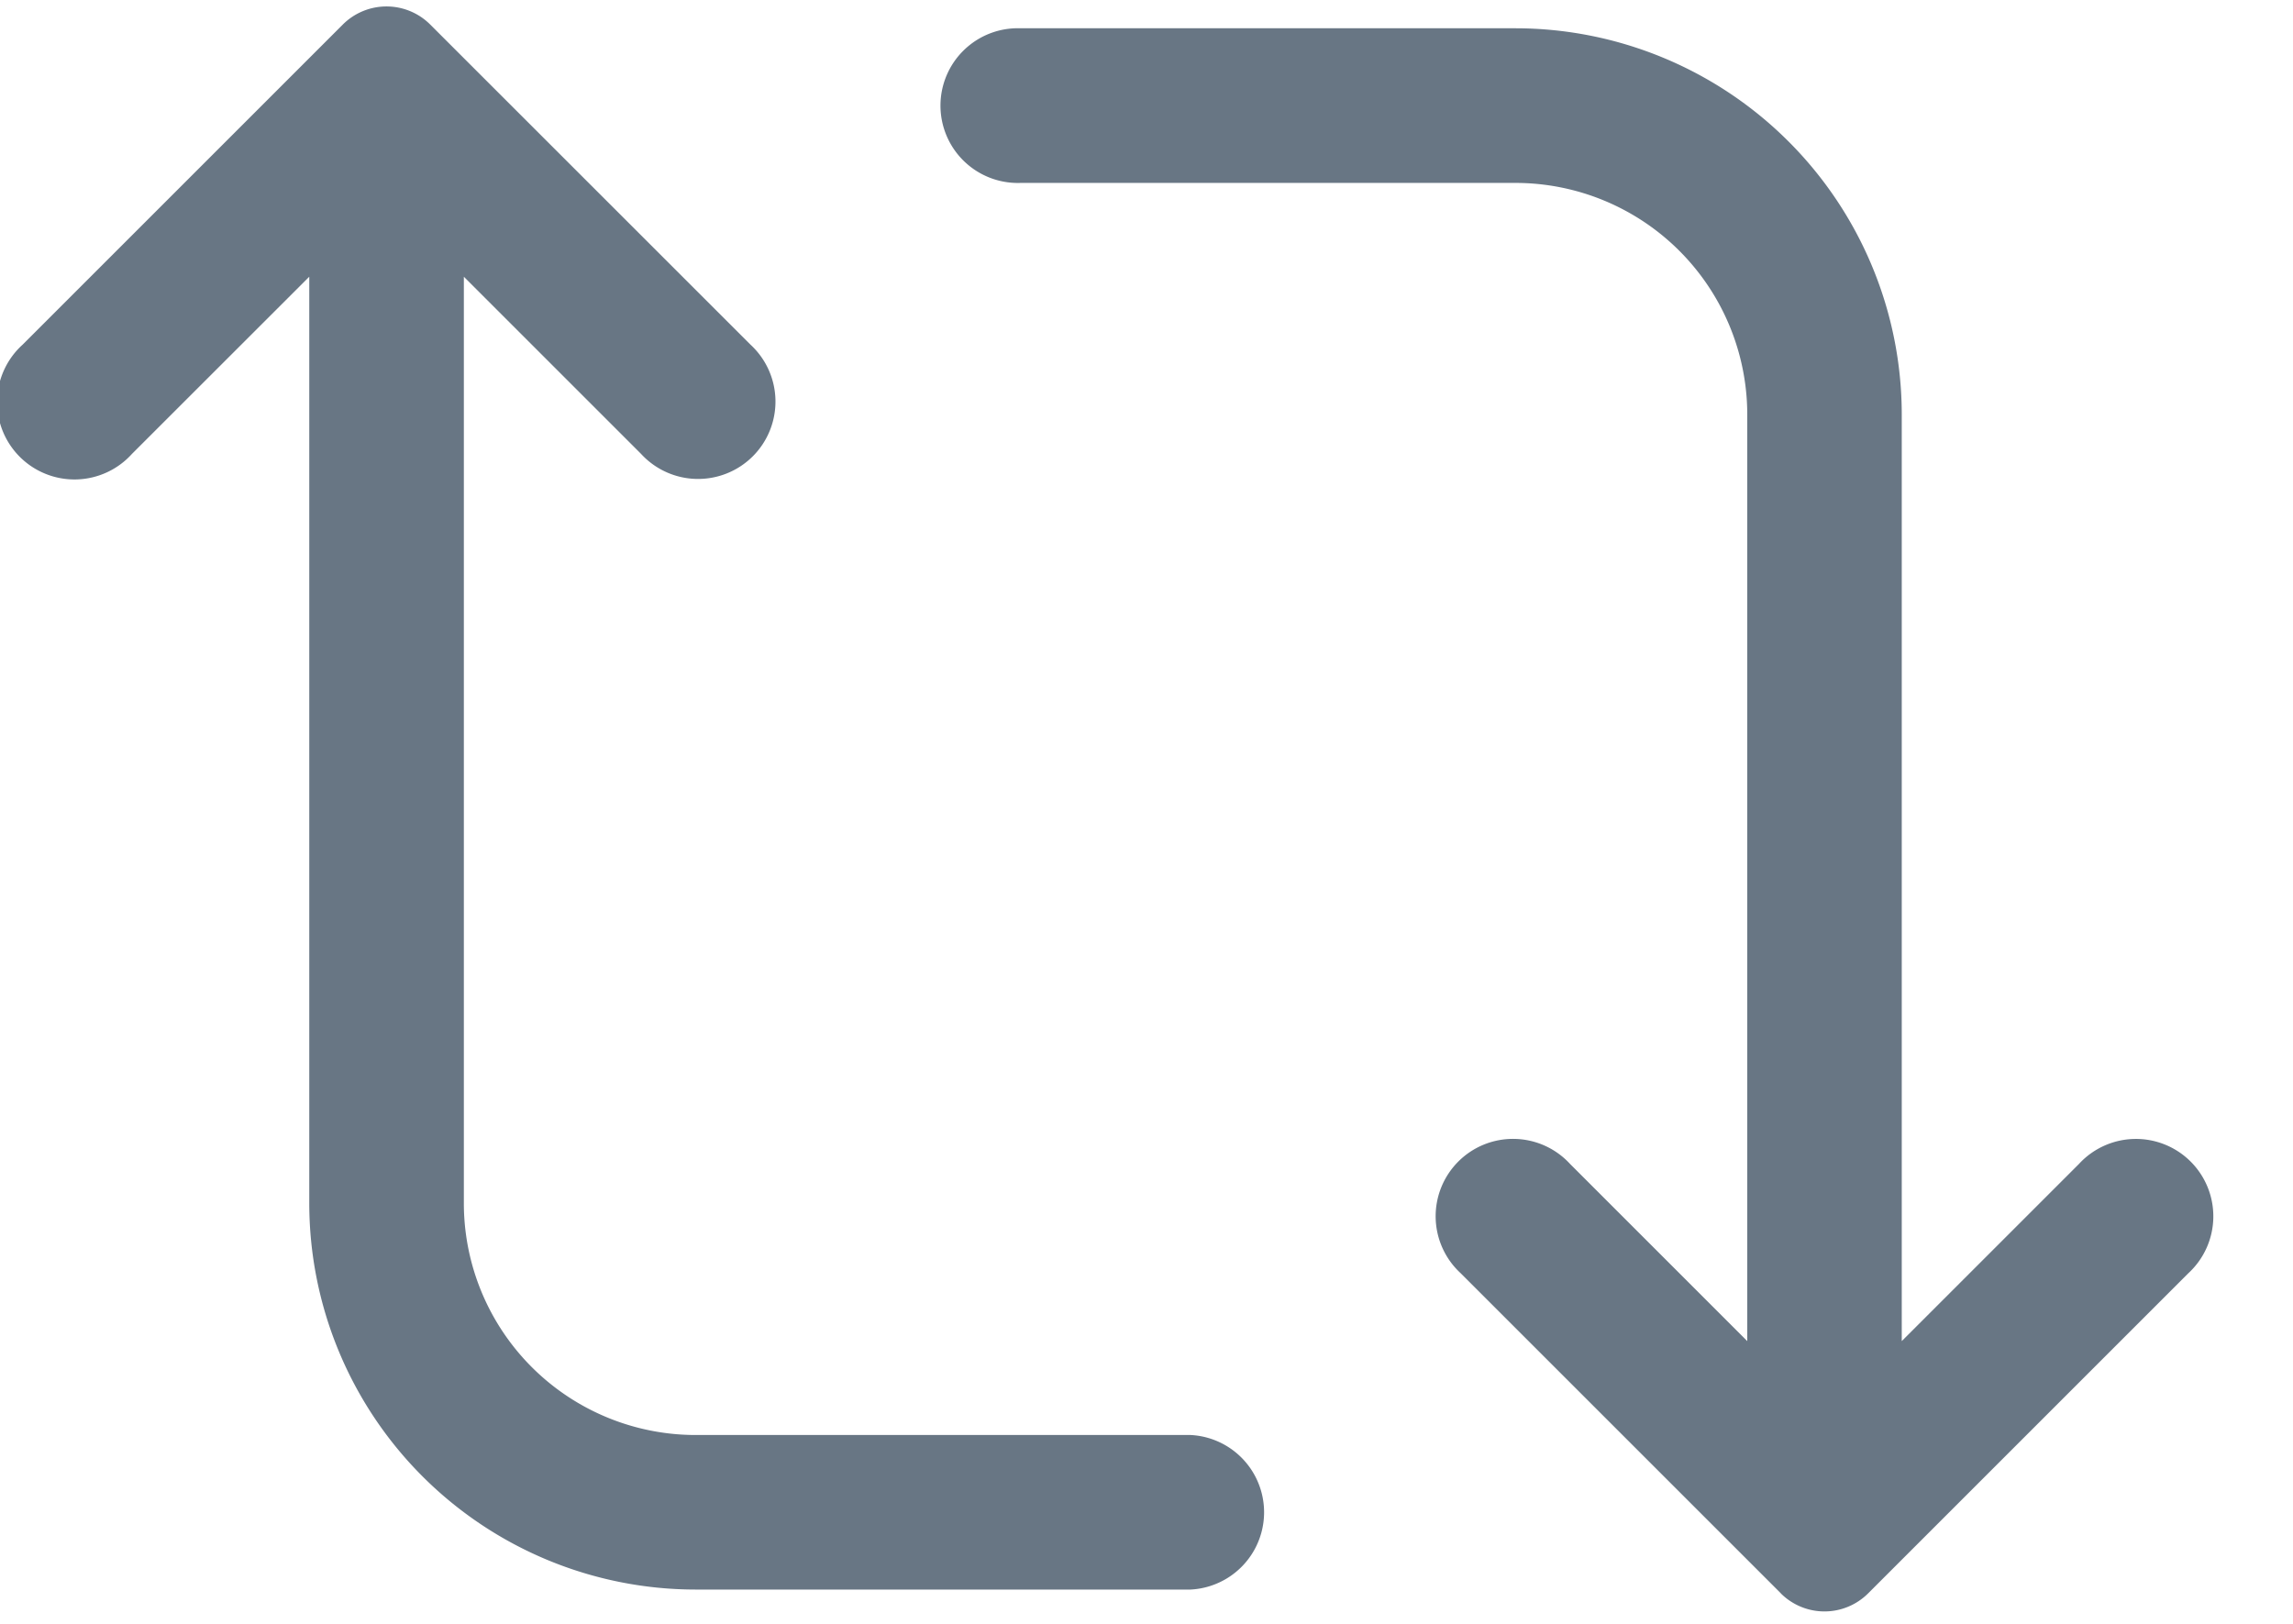 <svg xmlns="http://www.w3.org/2000/svg" fill="none" viewBox="0 0 24 17">
  <path fill="#687684" d="M4.503.257a.647.647 0 0 0-.915 0L.237 3.608a.81.81 0 1 0 1.144 1.144l1.856-1.855v9.698a4.046 4.046 0 0 0 4.045 4.046h5.179a.81.81 0 0 0 0-1.618H7.282a2.427 2.427 0 0 1-2.427-2.428V2.897L6.71 4.752a.81.81 0 1 0 1.145-1.144L4.503.257ZM18.638 16.68a.647.647 0 0 0 .916 0l3.35-3.35a.81.81 0 1 0-1.144-1.145l-1.855 1.855V4.342A4.046 4.046 0 0 0 15.86.296h-5.178a.81.81 0 1 0 0 1.619h5.178a2.427 2.427 0 0 1 2.428 2.427v9.698l-1.855-1.855a.81.81 0 1 0-1.145 1.144l3.351 3.351Z"/>
</svg>